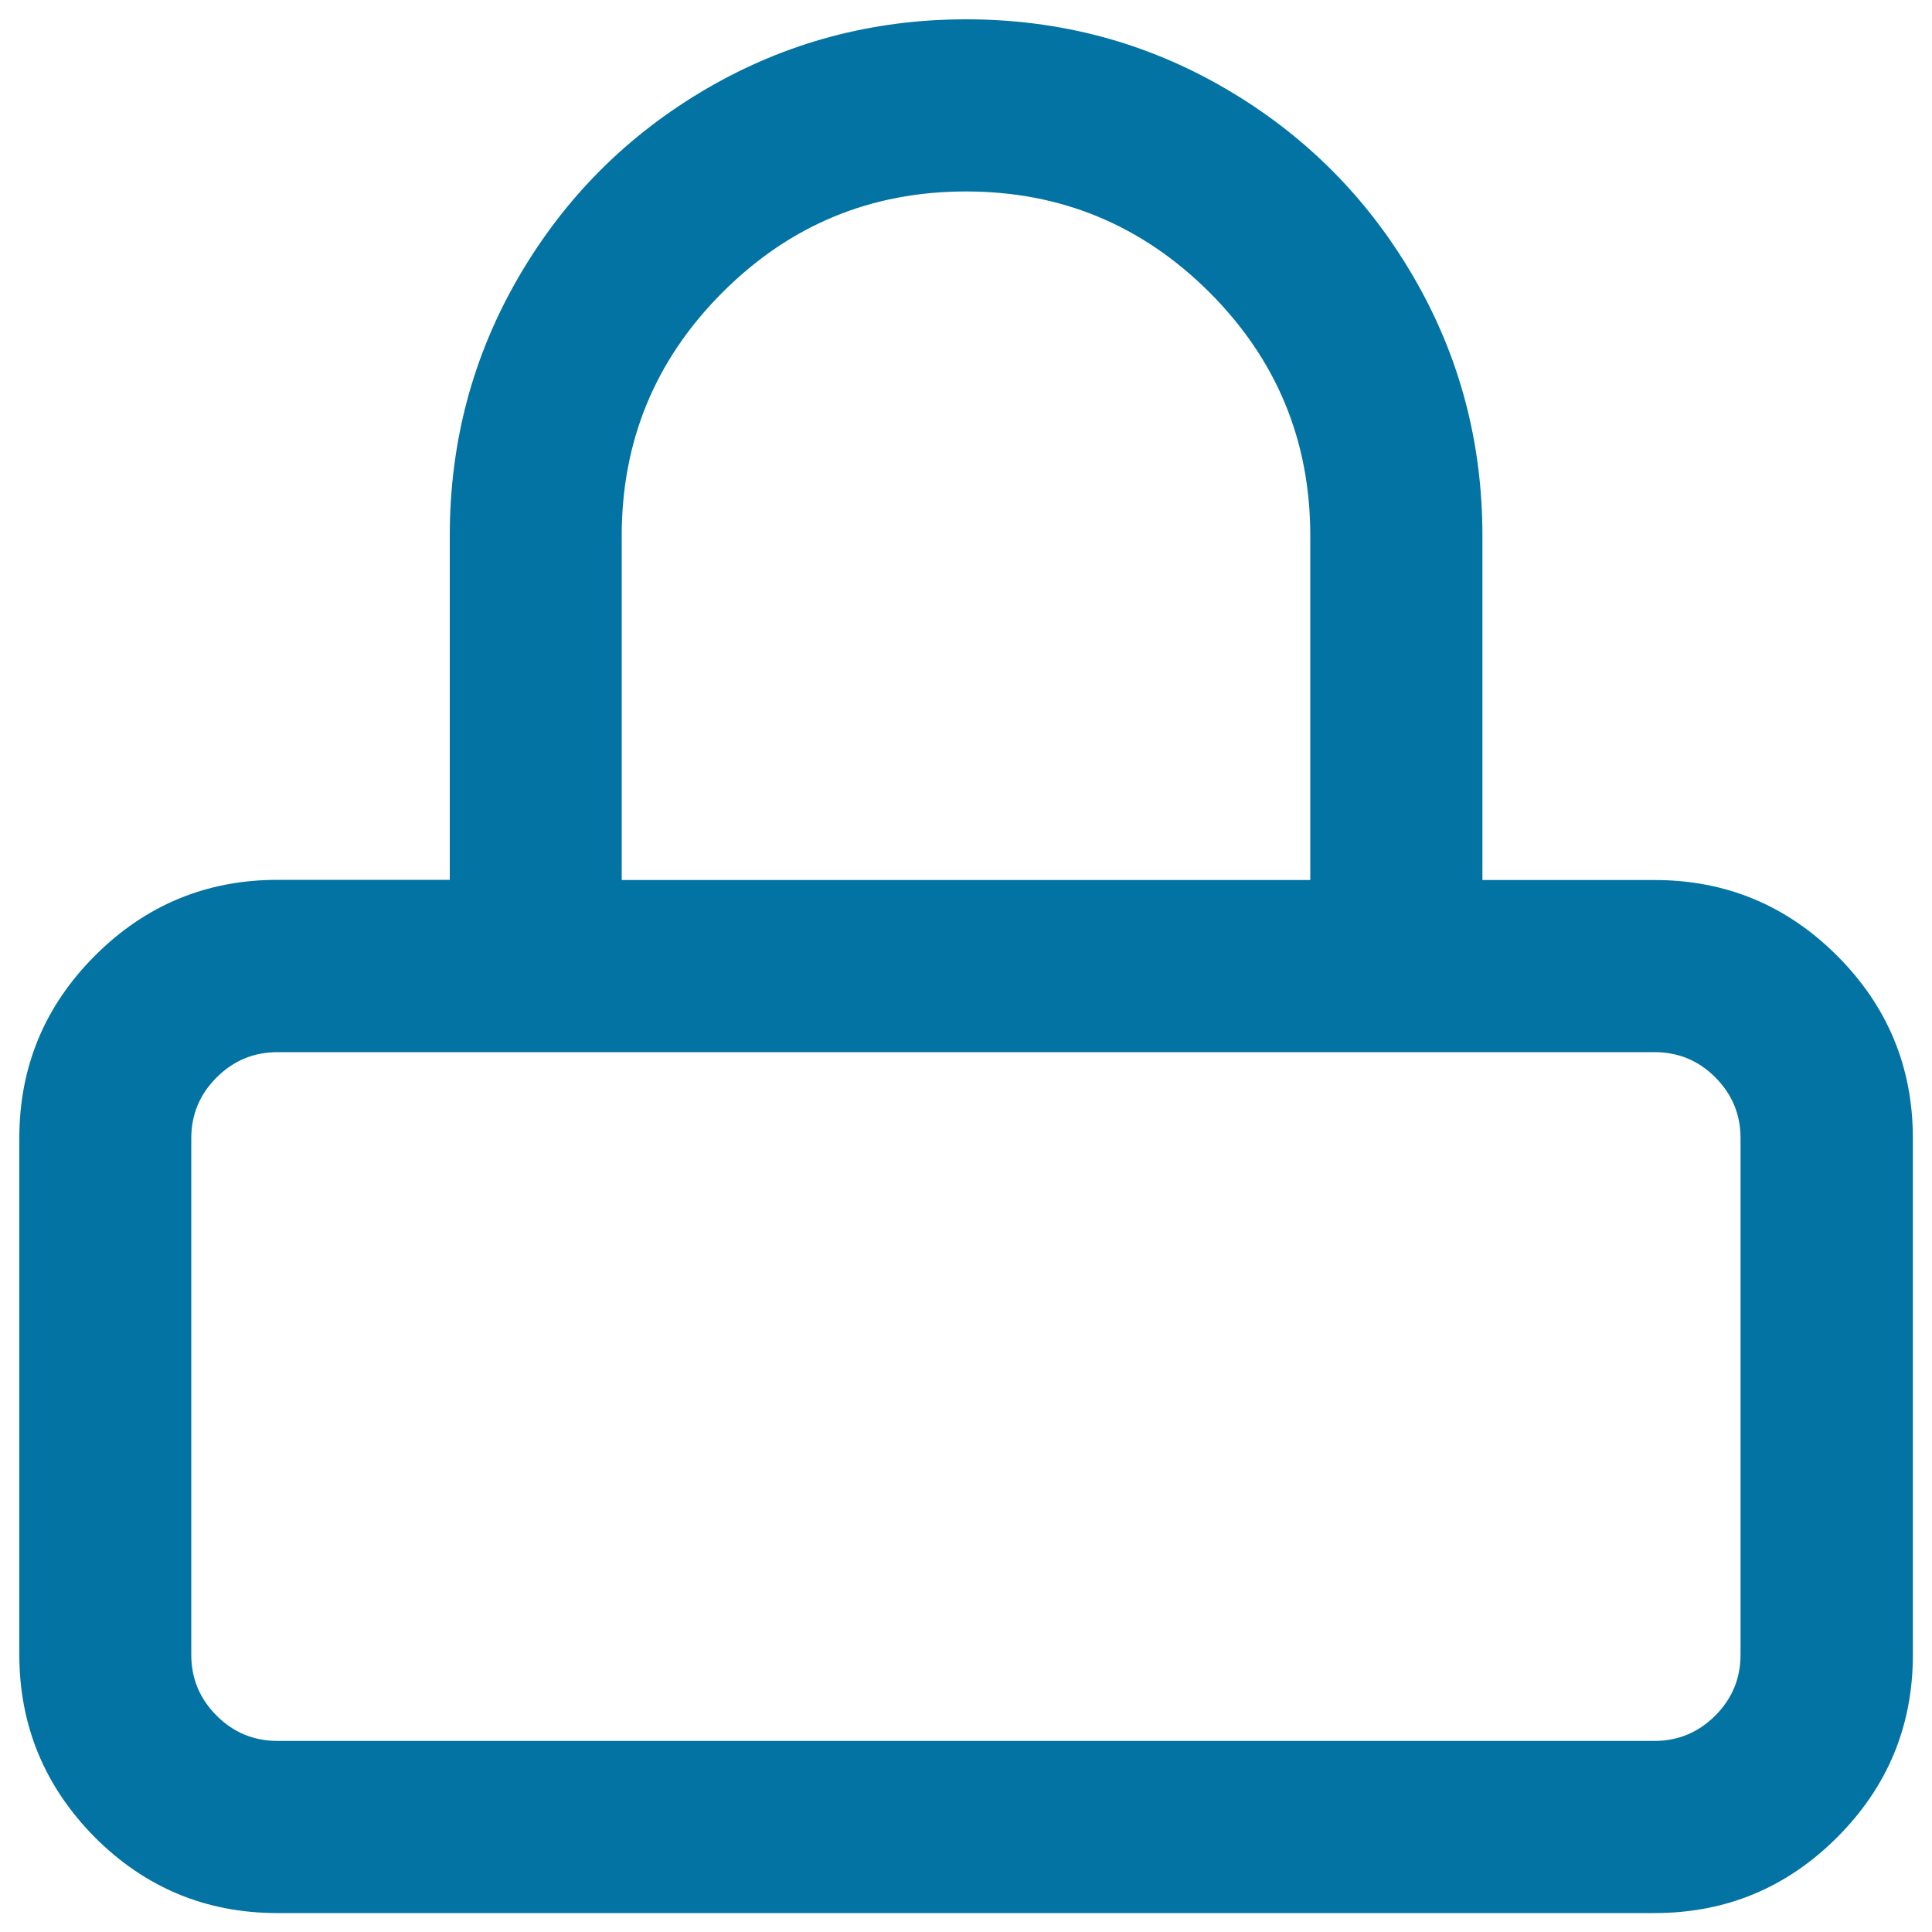 <svg xmlns="http://www.w3.org/2000/svg" viewBox="0 0 1000 1000" style="fill:#0273a2">
<title>Lock SVG icon</title>
<path d="M500,10c48.5,0,93.2,11.9,134.2,35.8c41,23.9,73.4,56.3,97.3,97.3s35.8,85.7,35.8,134.2v178.2h89.1c36.9,0,68.4,13.1,94.5,39.2c26.1,26.1,39.2,57.6,39.2,94.5v267.3c0,36.9-13.1,68.4-39.2,94.5c-26.1,26.1-57.6,39.2-94.5,39.2H143.6c-36.9,0-68.4-13.1-94.5-39.2C23.1,924.7,10,893.2,10,856.4V589.1c0-36.9,13.1-68.4,39.2-94.5c26.1-26.1,57.6-39.2,94.5-39.2h89.1V277.3c0-48.5,11.9-93.2,35.8-134.2s56.3-73.4,97.3-97.3C406.8,22,451.5,10,500,10L500,10z M856.4,544.6H143.6c-12.3,0-22.8,4.4-31.5,13.1c-8.7,8.7-13.1,19.2-13.1,31.5v267.3c0,12.3,4.4,22.8,13.1,31.5c8.7,8.7,19.2,13.1,31.5,13.1h712.7c12.3,0,22.8-4.4,31.5-13.1c8.7-8.7,13.1-19.2,13.1-31.5V589.1c0-12.3-4.4-22.8-13.1-31.5S868.7,544.6,856.4,544.6z M500,99.1c-49.2,0-91.2,17.4-126,52.2c-34.8,34.8-52.2,76.8-52.2,126v178.2h356.4V277.3c0-49.2-17.4-91.2-52.2-126C591.1,116.5,549.1,99.1,500,99.1L500,99.1z"/>
</svg>